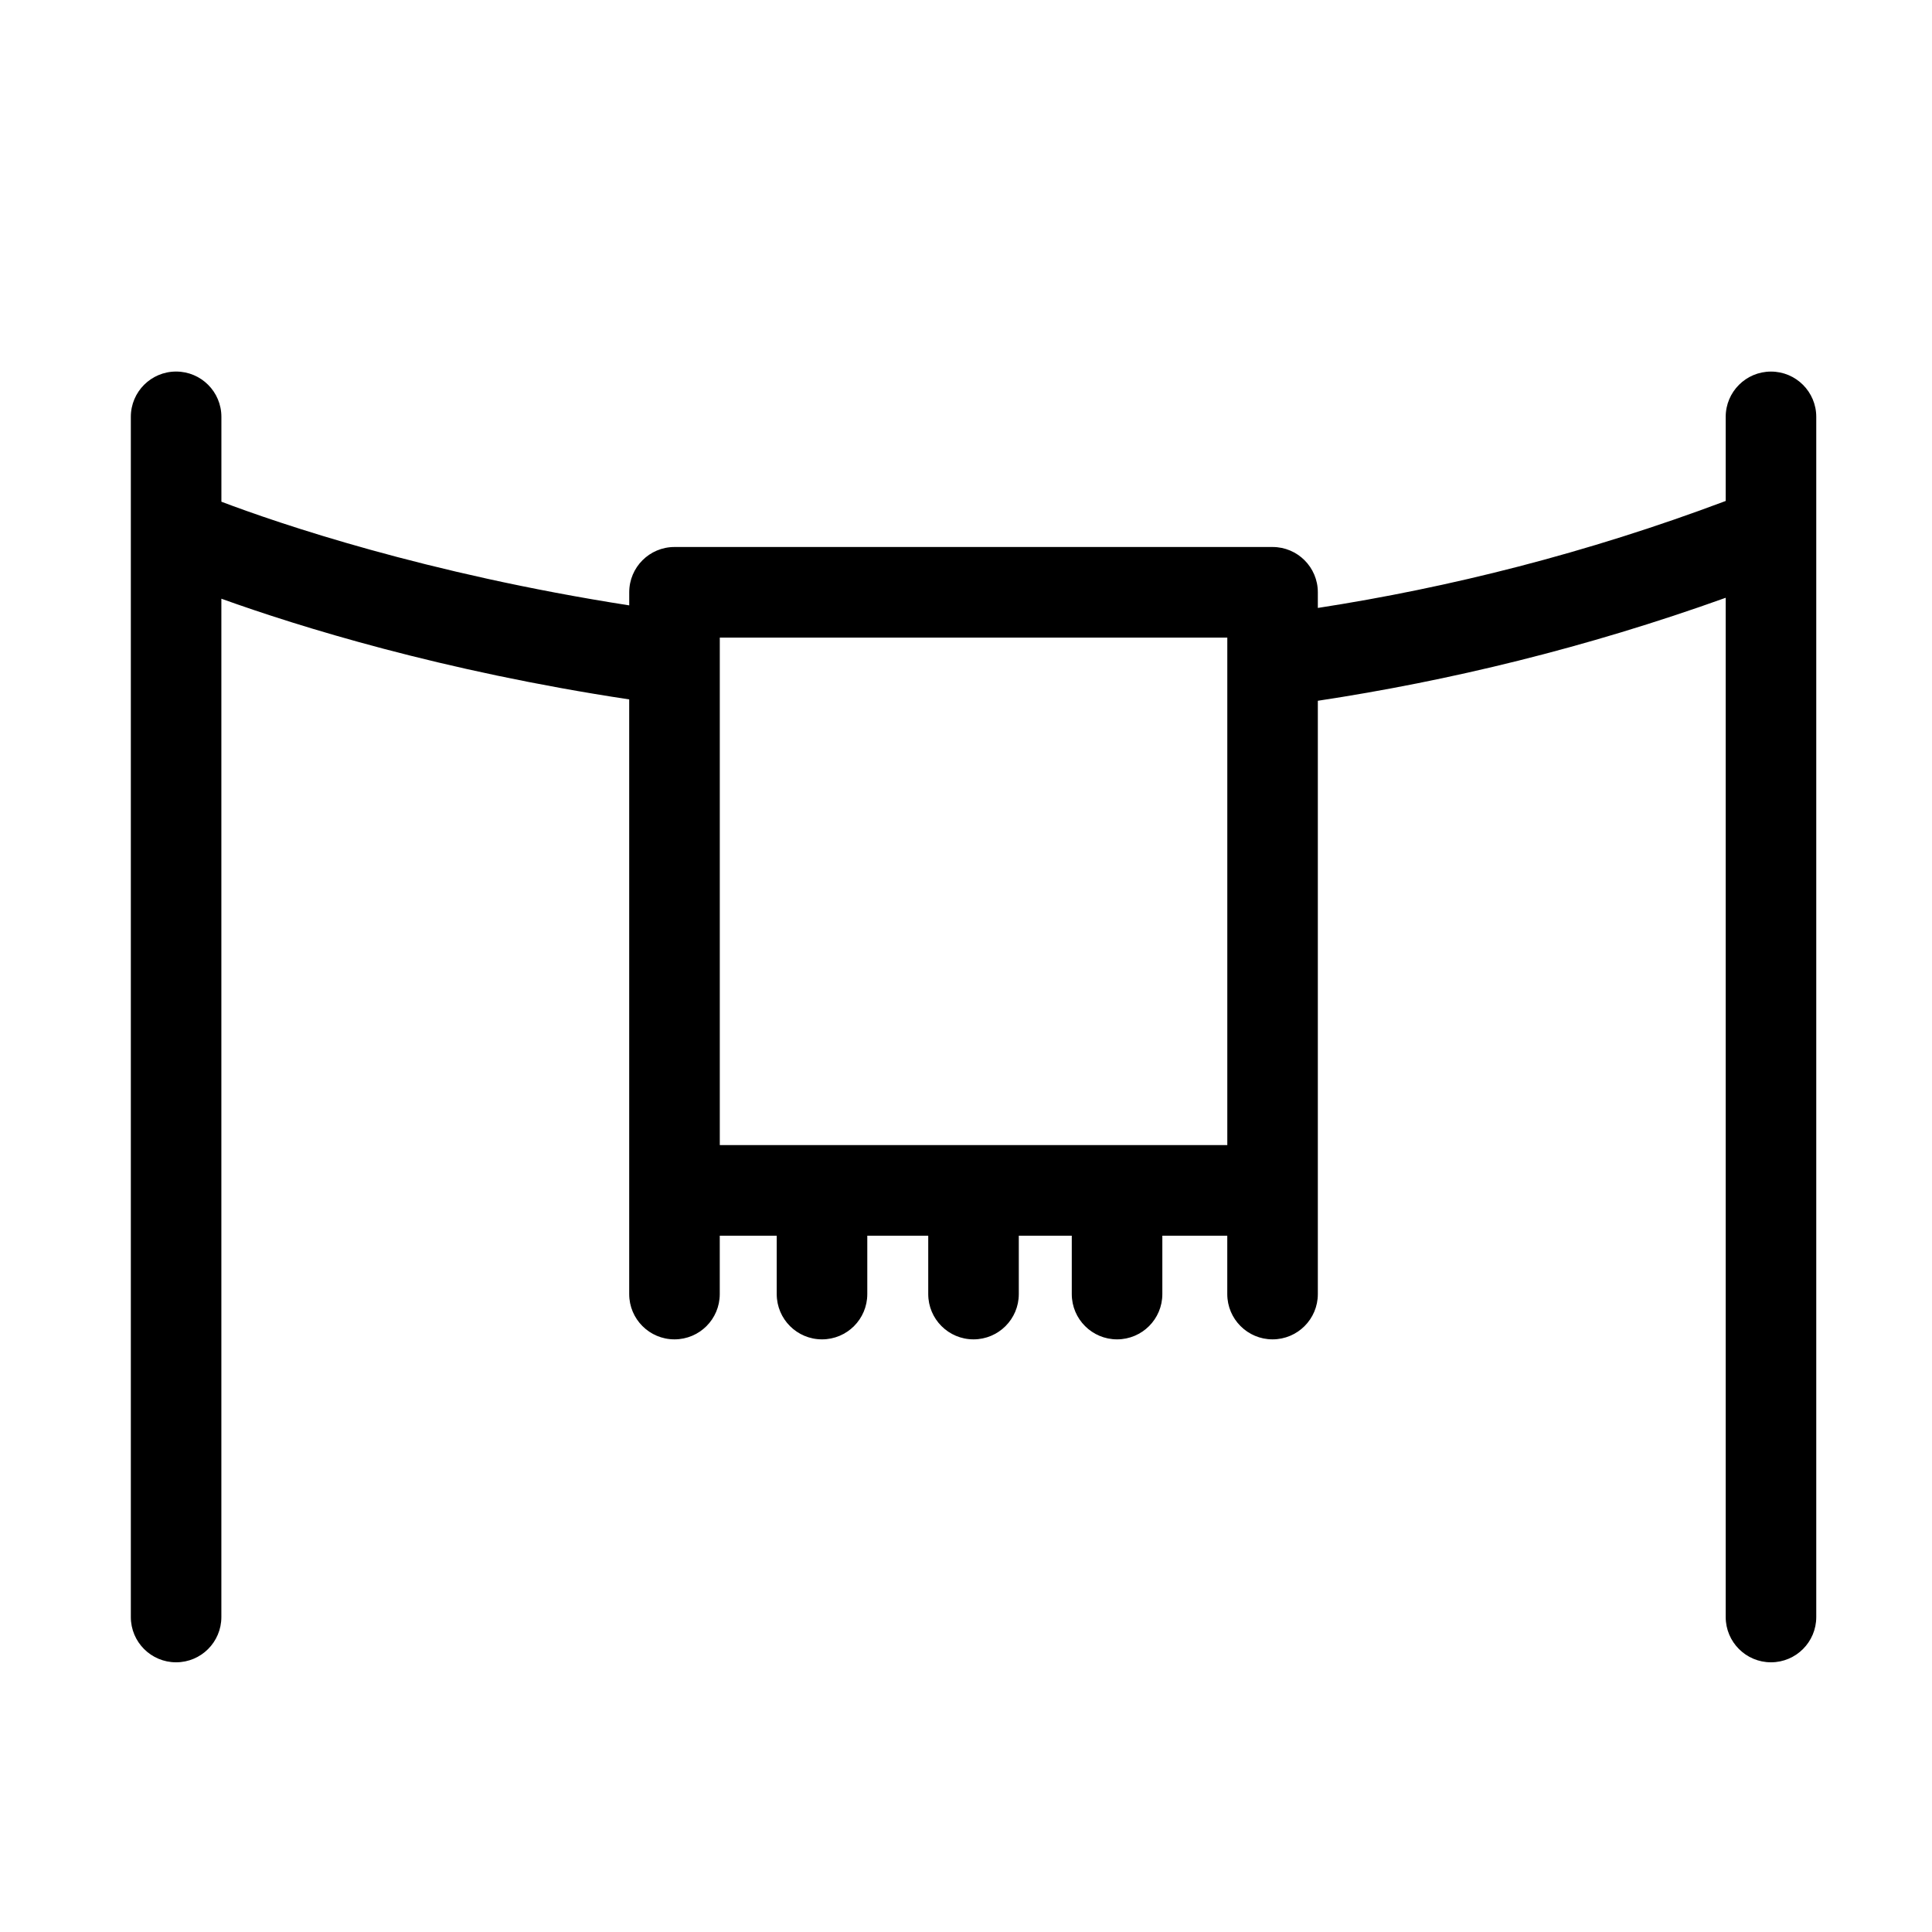 <?xml version="1.0" encoding="iso-8859-1"?>
<!-- Generator: Adobe Illustrator 17.0.2, SVG Export Plug-In . SVG Version: 6.00 Build 0)  -->
<!DOCTYPE svg PUBLIC "-//W3C//DTD SVG 1.1//EN" "http://www.w3.org/Graphics/SVG/1.1/DTD/svg11.dtd">
<svg version="1.1" id="Capa_1" xmlns="http://www.w3.org/2000/svg" xmlns:xlink="http://www.w3.org/1999/xlink" x="0px" y="0px"
	 width="64px" height="64px" viewBox="0 0 64 64" style="enable-background:new 0 0 64 64;" xml:space="preserve">
<g>
	<path d="M5.833,55.066c0.829,0,1.5-0.671,1.5-1.5V19.833c2.56,0.921,7.295,2.396,13.51,3.336v16.265v3.434
		c0,0.829,0.671,1.5,1.5,1.5s1.5-0.671,1.5-1.5v-1.934h1.887v1.934c0,0.829,0.671,1.5,1.5,1.5s1.5-0.671,1.5-1.5v-1.934h2.019v1.934
		c0,0.829,0.671,1.5,1.5,1.5c0.828,0,1.5-0.671,1.5-1.5v-1.934h1.755v1.934c0,0.829,0.672,1.5,1.5,1.5s1.5-0.671,1.5-1.5v-1.934
		h2.151v1.934c0,0.829,0.672,1.5,1.5,1.5s1.5-0.671,1.5-1.5v-3.434V23.214c4.337-0.657,8.872-1.748,13.511-3.412v33.764
		c0,0.829,0.672,1.5,1.5,1.5s1.5-0.671,1.5-1.5V13.809c0-0.829-0.672-1.5-1.5-1.5s-1.5,0.671-1.5,1.5v2.786
		c-4.62,1.736-9.16,2.871-13.511,3.544v-0.519c0-0.829-0.672-1.5-1.5-1.5H22.344c-0.829,0-1.5,0.671-1.5,1.5v0.434
		c-6.747-1.053-11.606-2.713-13.51-3.434v-2.812c0-0.829-0.671-1.5-1.5-1.5s-1.5,0.671-1.5,1.5v39.757
		C4.333,54.395,5.005,55.066,5.833,55.066z M23.844,21.121h16.812v2.482v14.33h-3.651H32.25h-5.019h-3.387V23.562V21.121z"/>
</g>
</svg>
